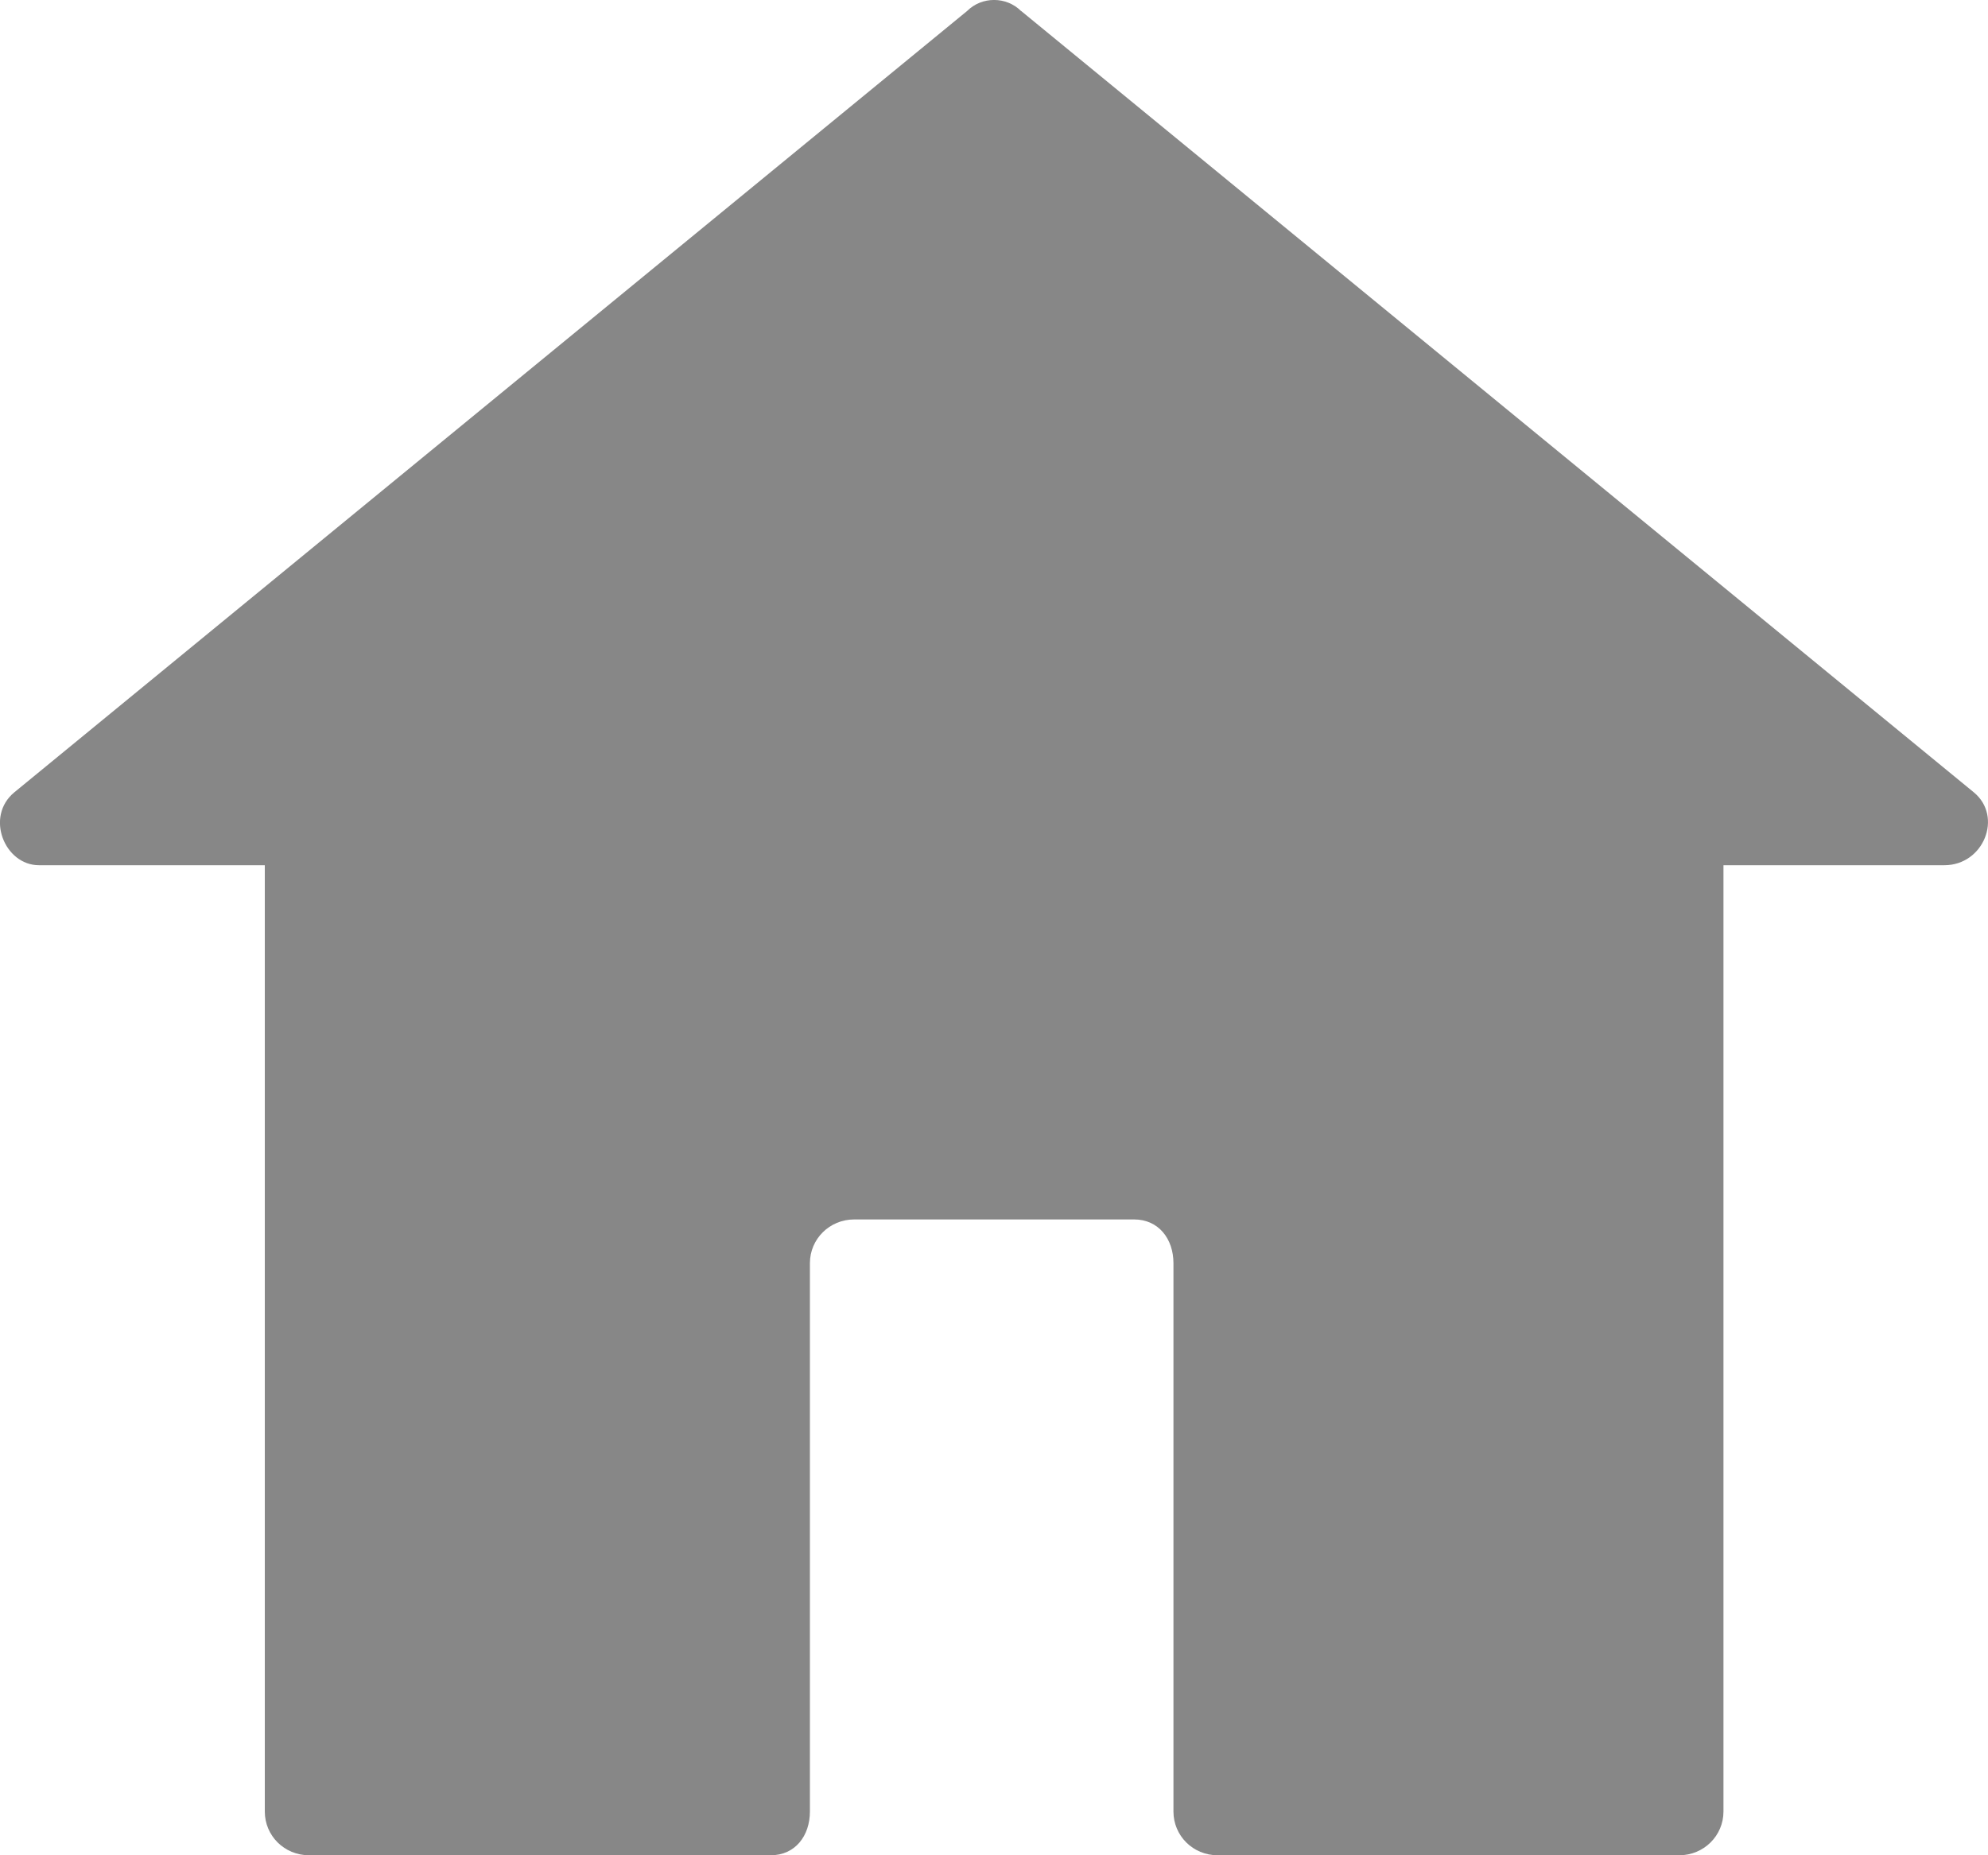 <svg width="15" height="14" viewBox="0 0 15 14" fill="none" xmlns="http://www.w3.org/2000/svg">
<path fill-rule="evenodd" clip-rule="evenodd" d="M7.705 0.083L14.893 5.979C15.115 6.162 14.967 6.529 14.671 6.529H13.004V13.67C13.004 13.853 12.855 14 12.67 14H9.187C9.002 14 8.854 13.853 8.854 13.67V9.532C8.854 9.349 8.742 9.202 8.557 9.202H6.445C6.26 9.202 6.111 9.349 6.111 9.532V13.67C6.111 13.853 6 14 5.815 14H2.332C2.146 14 1.998 13.853 1.998 13.67V6.529H0.294C0.034 6.529 -0.114 6.162 0.108 5.979L7.297 0.083C7.408 -0.028 7.593 -0.028 7.704 0.083H7.705Z" fill="#878787"/>
</svg>
